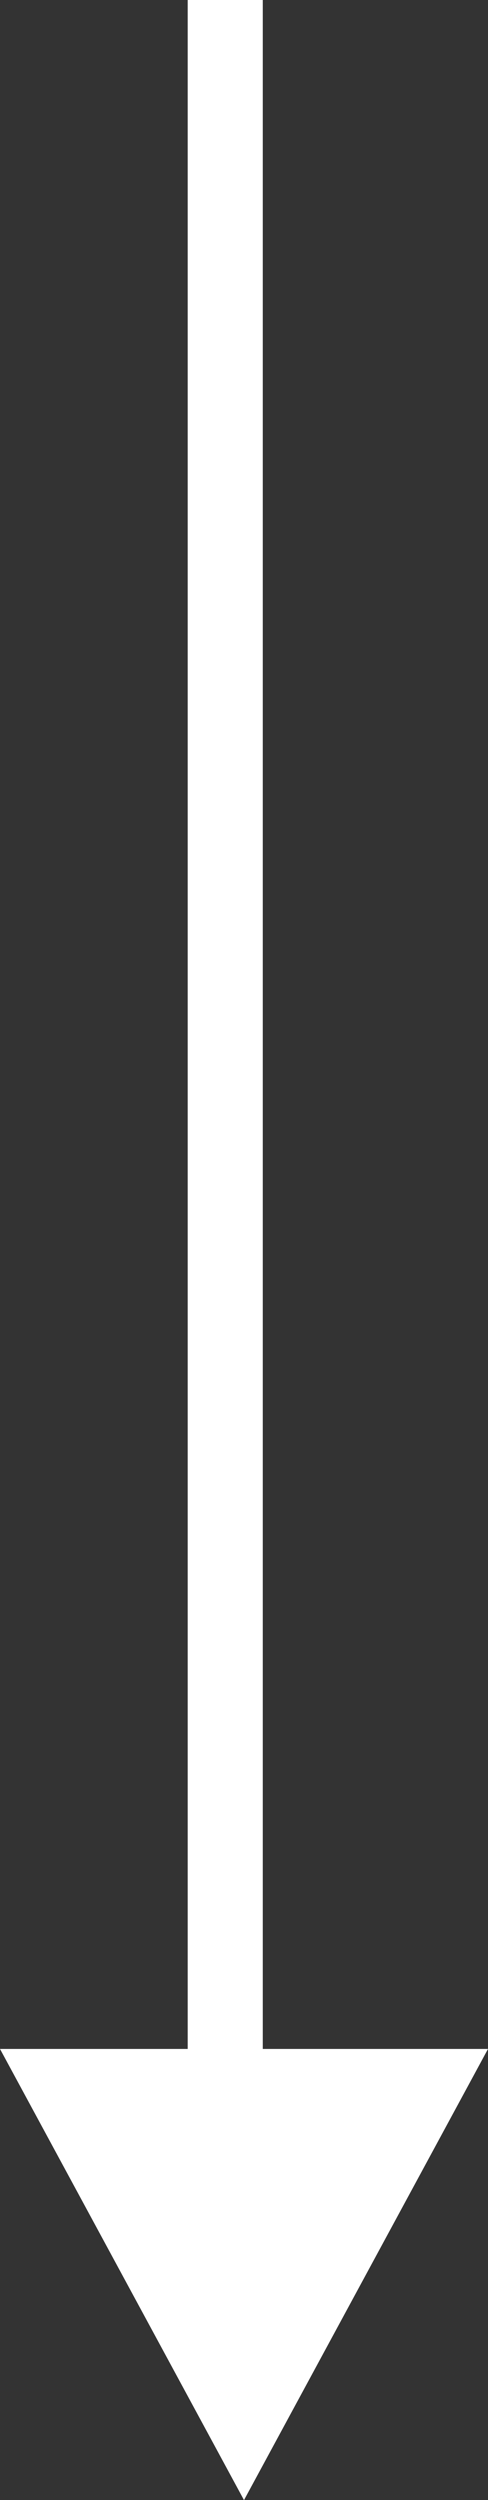 <?xml version="1.0" encoding="UTF-8"?> <svg xmlns="http://www.w3.org/2000/svg" width="13" height="66.5" viewBox="0 0 13 66.5"><rect x="0" y="0" width="13" height="66.5" fill="#333333" stroke="none"/><g transform="translate(-954 -949.5)"><line y2="55" transform="translate(960 949.5)" fill="none" stroke="#fff" stroke-width="2"></line><path d="M6.5,0,13,12H0Z" transform="translate(967 1016) rotate(180)" fill="#fff"></path></g></svg> 
